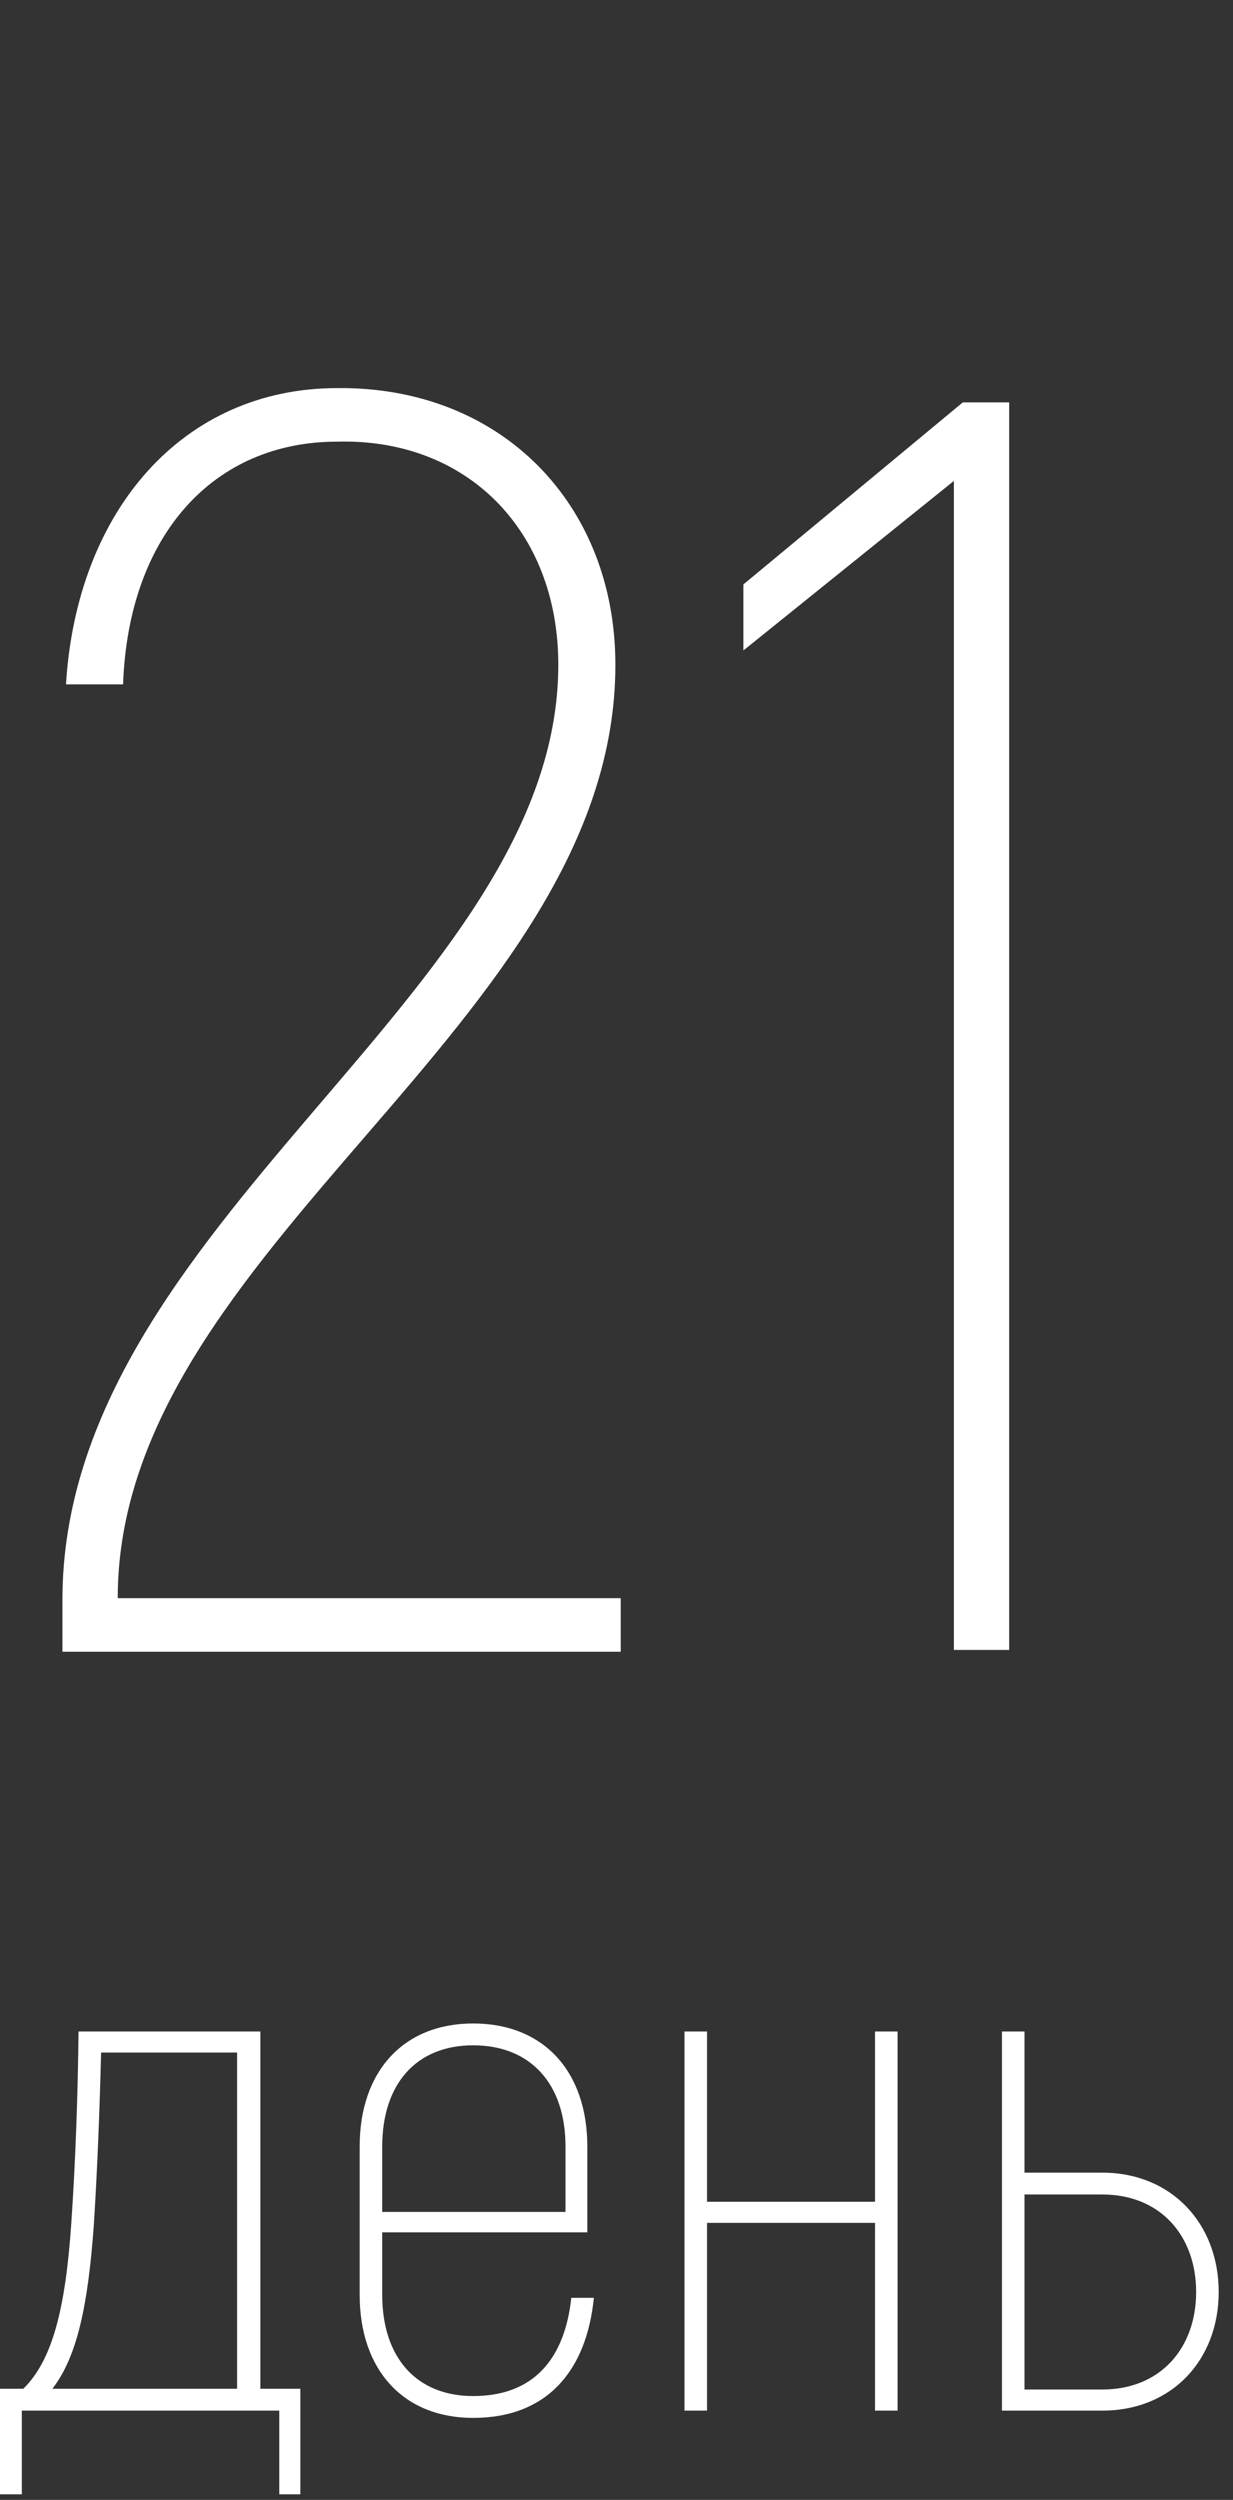 <?xml version="1.0" encoding="UTF-8"?> <svg xmlns="http://www.w3.org/2000/svg" width="304" height="616" viewBox="0 0 304 616" fill="none"><rect x="0" y="0" width="304" height="616" fill="#333333" stroke="none"/> <path d="M15.392 407V394.246C15.392 301.452 137.652 245.16 137.652 163.8C137.652 130.817 115.223 107.948 83.119 108.827C52.774 108.827 31.664 131.696 30.345 168.638H16.272C18.911 125.539 45.298 95.634 83.119 95.634C123.579 95.194 151.725 124.22 151.725 163.8C151.725 252.636 29.026 307.169 29.026 393.807H153.044V407H15.392ZM237.38 99.152H248.814V406.56H235.181V118.503L183.286 160.282V144.01L237.38 99.152Z" fill="white"></path> <path d="M0 614.621V588.621H5.738C12.911 581.627 16.138 568.896 17.573 547.916C18.649 532.136 19.187 516.177 19.366 500.577H64.195V588.621H74.057V614.621H68.857V594H5.379V614.621H0ZM12.911 588.621H58.457V505.777H24.925C24.566 519.943 24.028 534.109 23.132 548.275C21.697 568.179 19.007 580.731 12.911 588.621ZM140.86 566.206H146.419C144.626 584.138 134.943 595.793 116.653 595.793C99.439 595.793 88.68 583.958 88.68 565.489V528.909C88.68 510.439 99.439 498.604 116.653 498.604C134.046 498.604 144.805 510.439 144.805 528.909V550.068H94.239V565.489C94.239 580.91 102.666 590.414 116.653 590.414C131.715 590.414 139.247 581.089 140.86 566.206ZM116.653 503.984C102.666 503.984 94.239 513.488 94.239 528.909V545.047H139.426V528.909C139.426 513.488 130.819 503.984 116.653 503.984ZM215.741 500.577H221.3V594H215.741V547.737H174.319V594H168.761V500.577H174.319V542.537H215.741V500.577ZM271.781 535.364C288.816 535.364 300.472 547.916 300.472 564.772C300.472 581.448 288.996 594 271.781 594H247.036V500.577H252.595V535.364H271.781ZM271.781 588.8C286.127 588.8 294.913 578.579 294.913 564.772C294.913 550.964 286.127 540.743 271.781 540.743H252.595V588.8H271.781Z" fill="white"></path> </svg> 